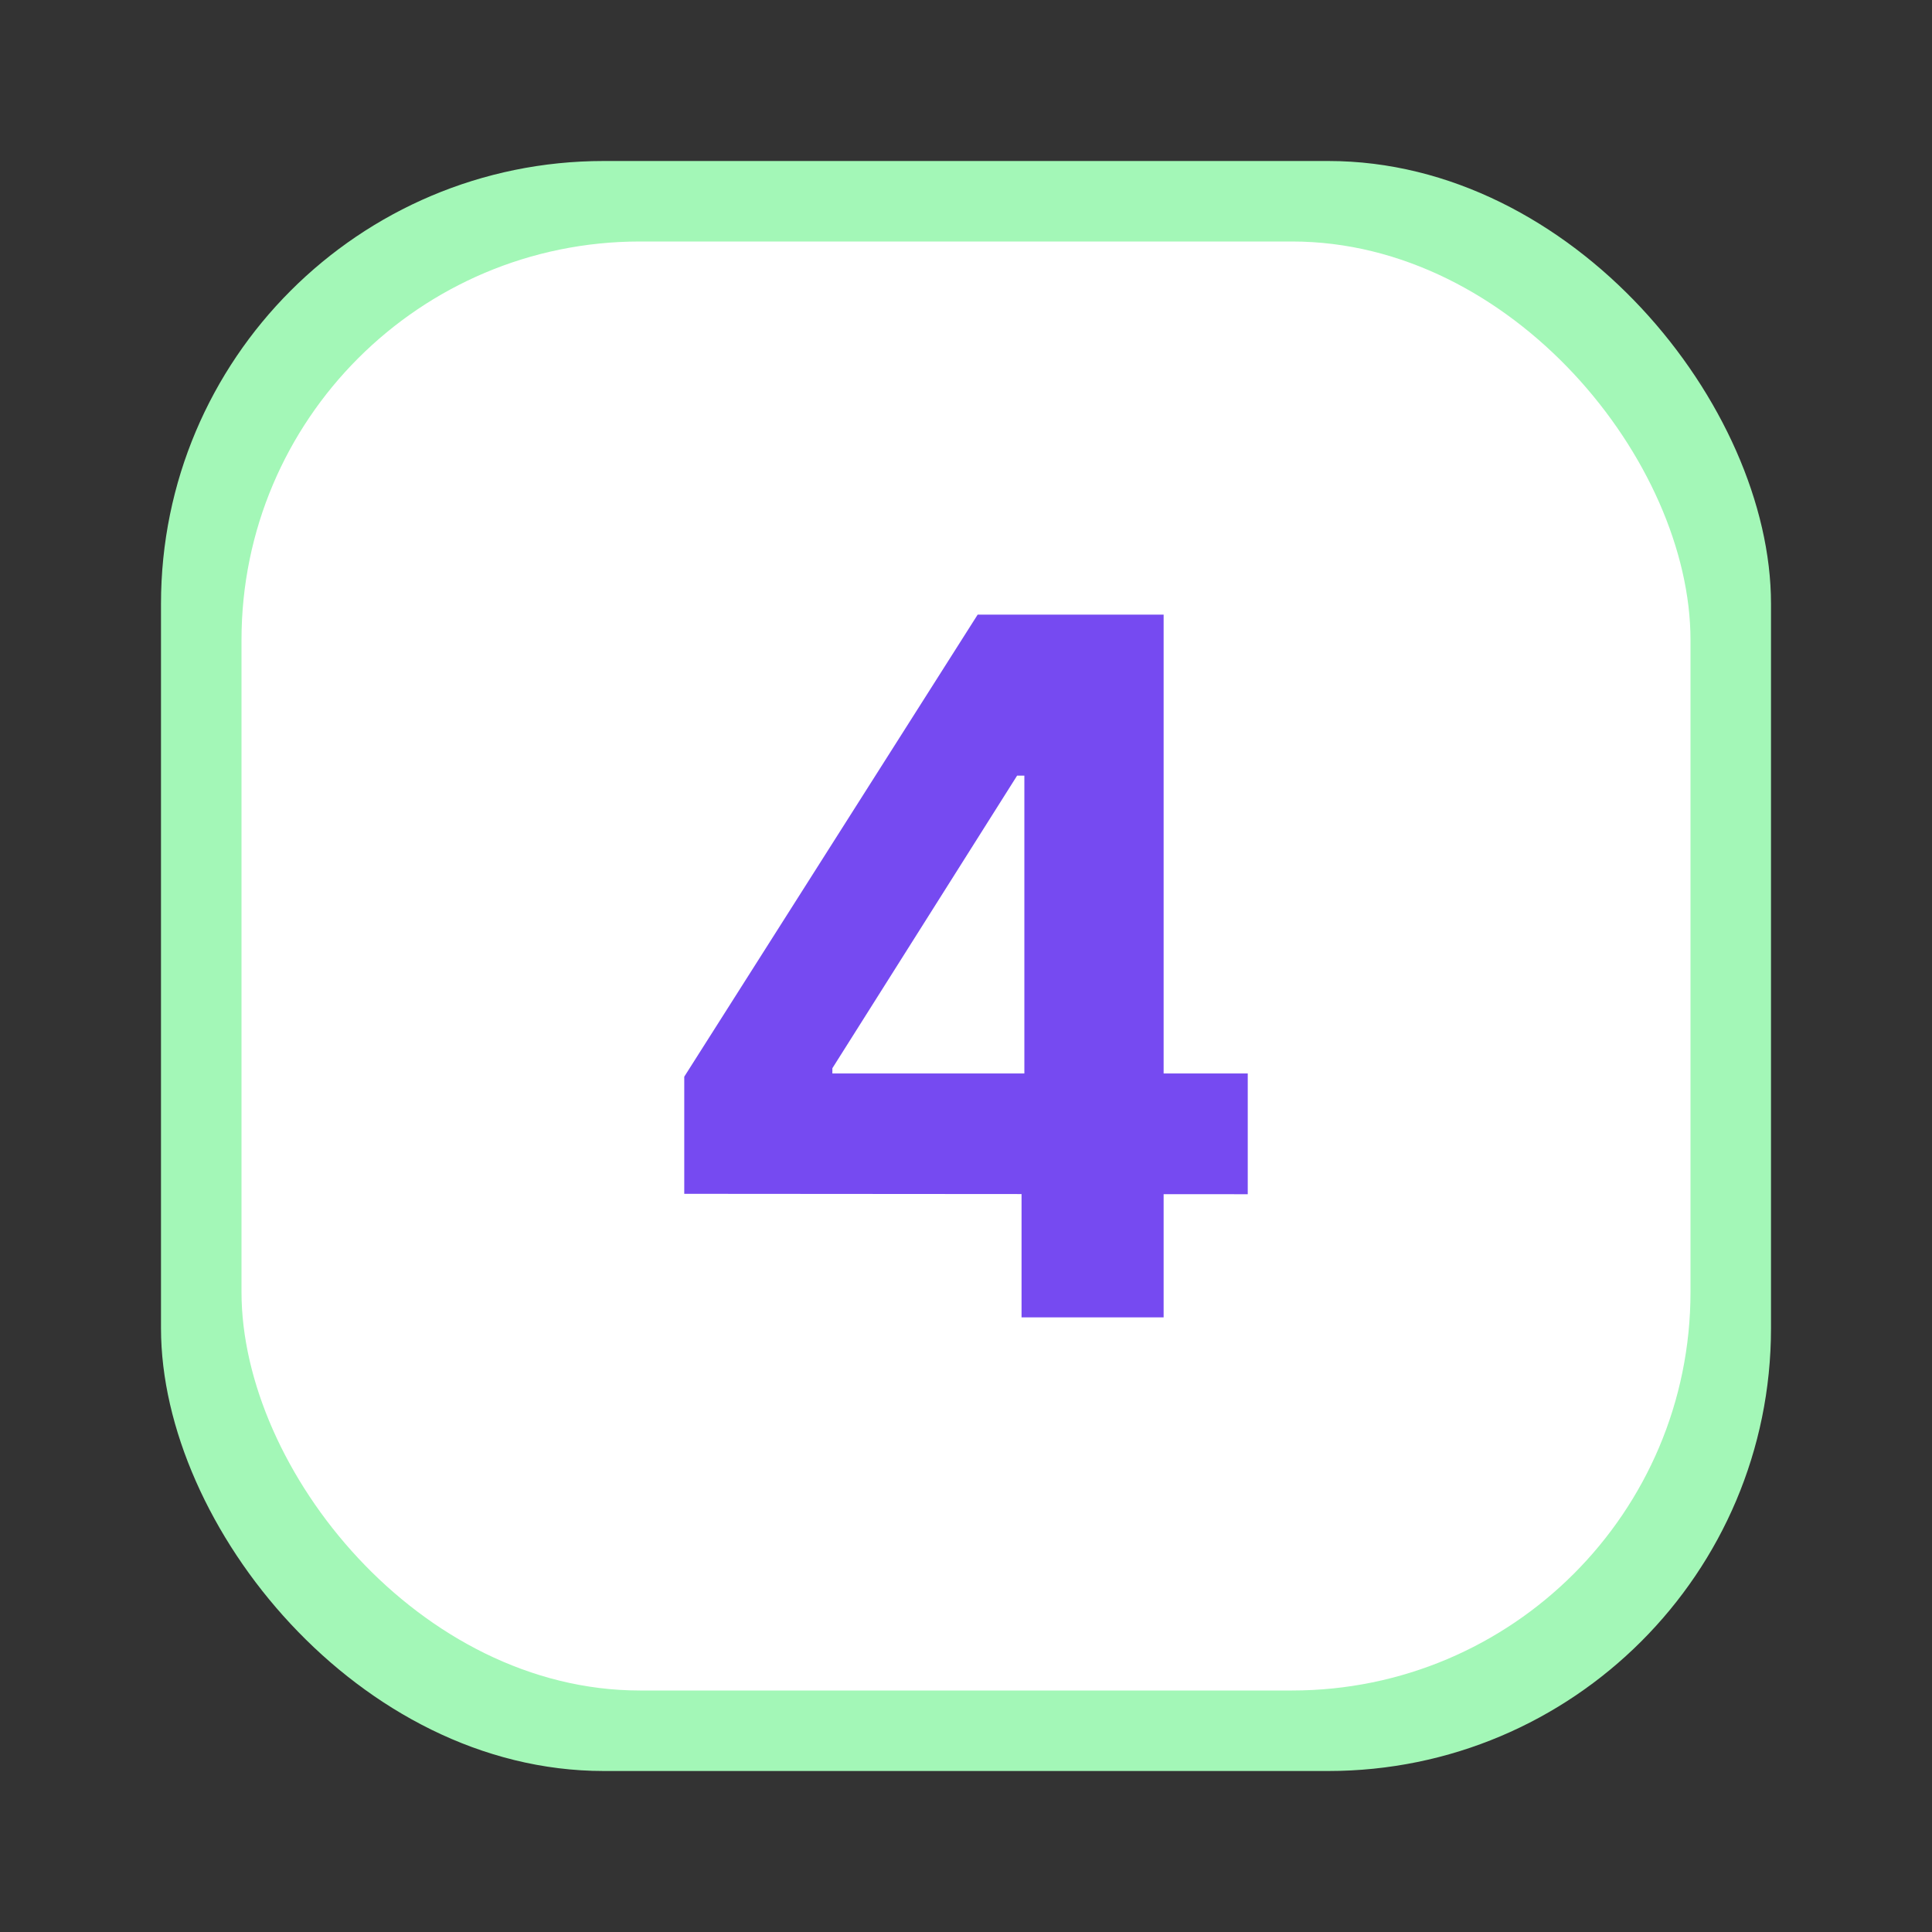 <svg id="Layer_1" data-name="Layer 1" xmlns="http://www.w3.org/2000/svg" viewBox="0 0 48 48"><rect x="0" y="0" width="48" height="48" fill="#333333" stroke="none"/><defs><style>.cls-1{fill:#a3f7b7;}.cls-2{fill:#fff;}.cls-3{fill:#764af1;}</style></defs><title>f4</title><rect class="cls-1" x="4" y="4" width="40" height="40" rx="11"/><rect class="cls-2" x="6" y="6" width="36" height="36" rx="9.9"/><path class="cls-3" d="M17,29.66V26.75l7.29-11.48h2.51v4H25.27l-4.59,7.27v.13H31v3Zm8.38,3.07v-4l.07-1.28V15.27h3.46V32.73Z"/></svg>